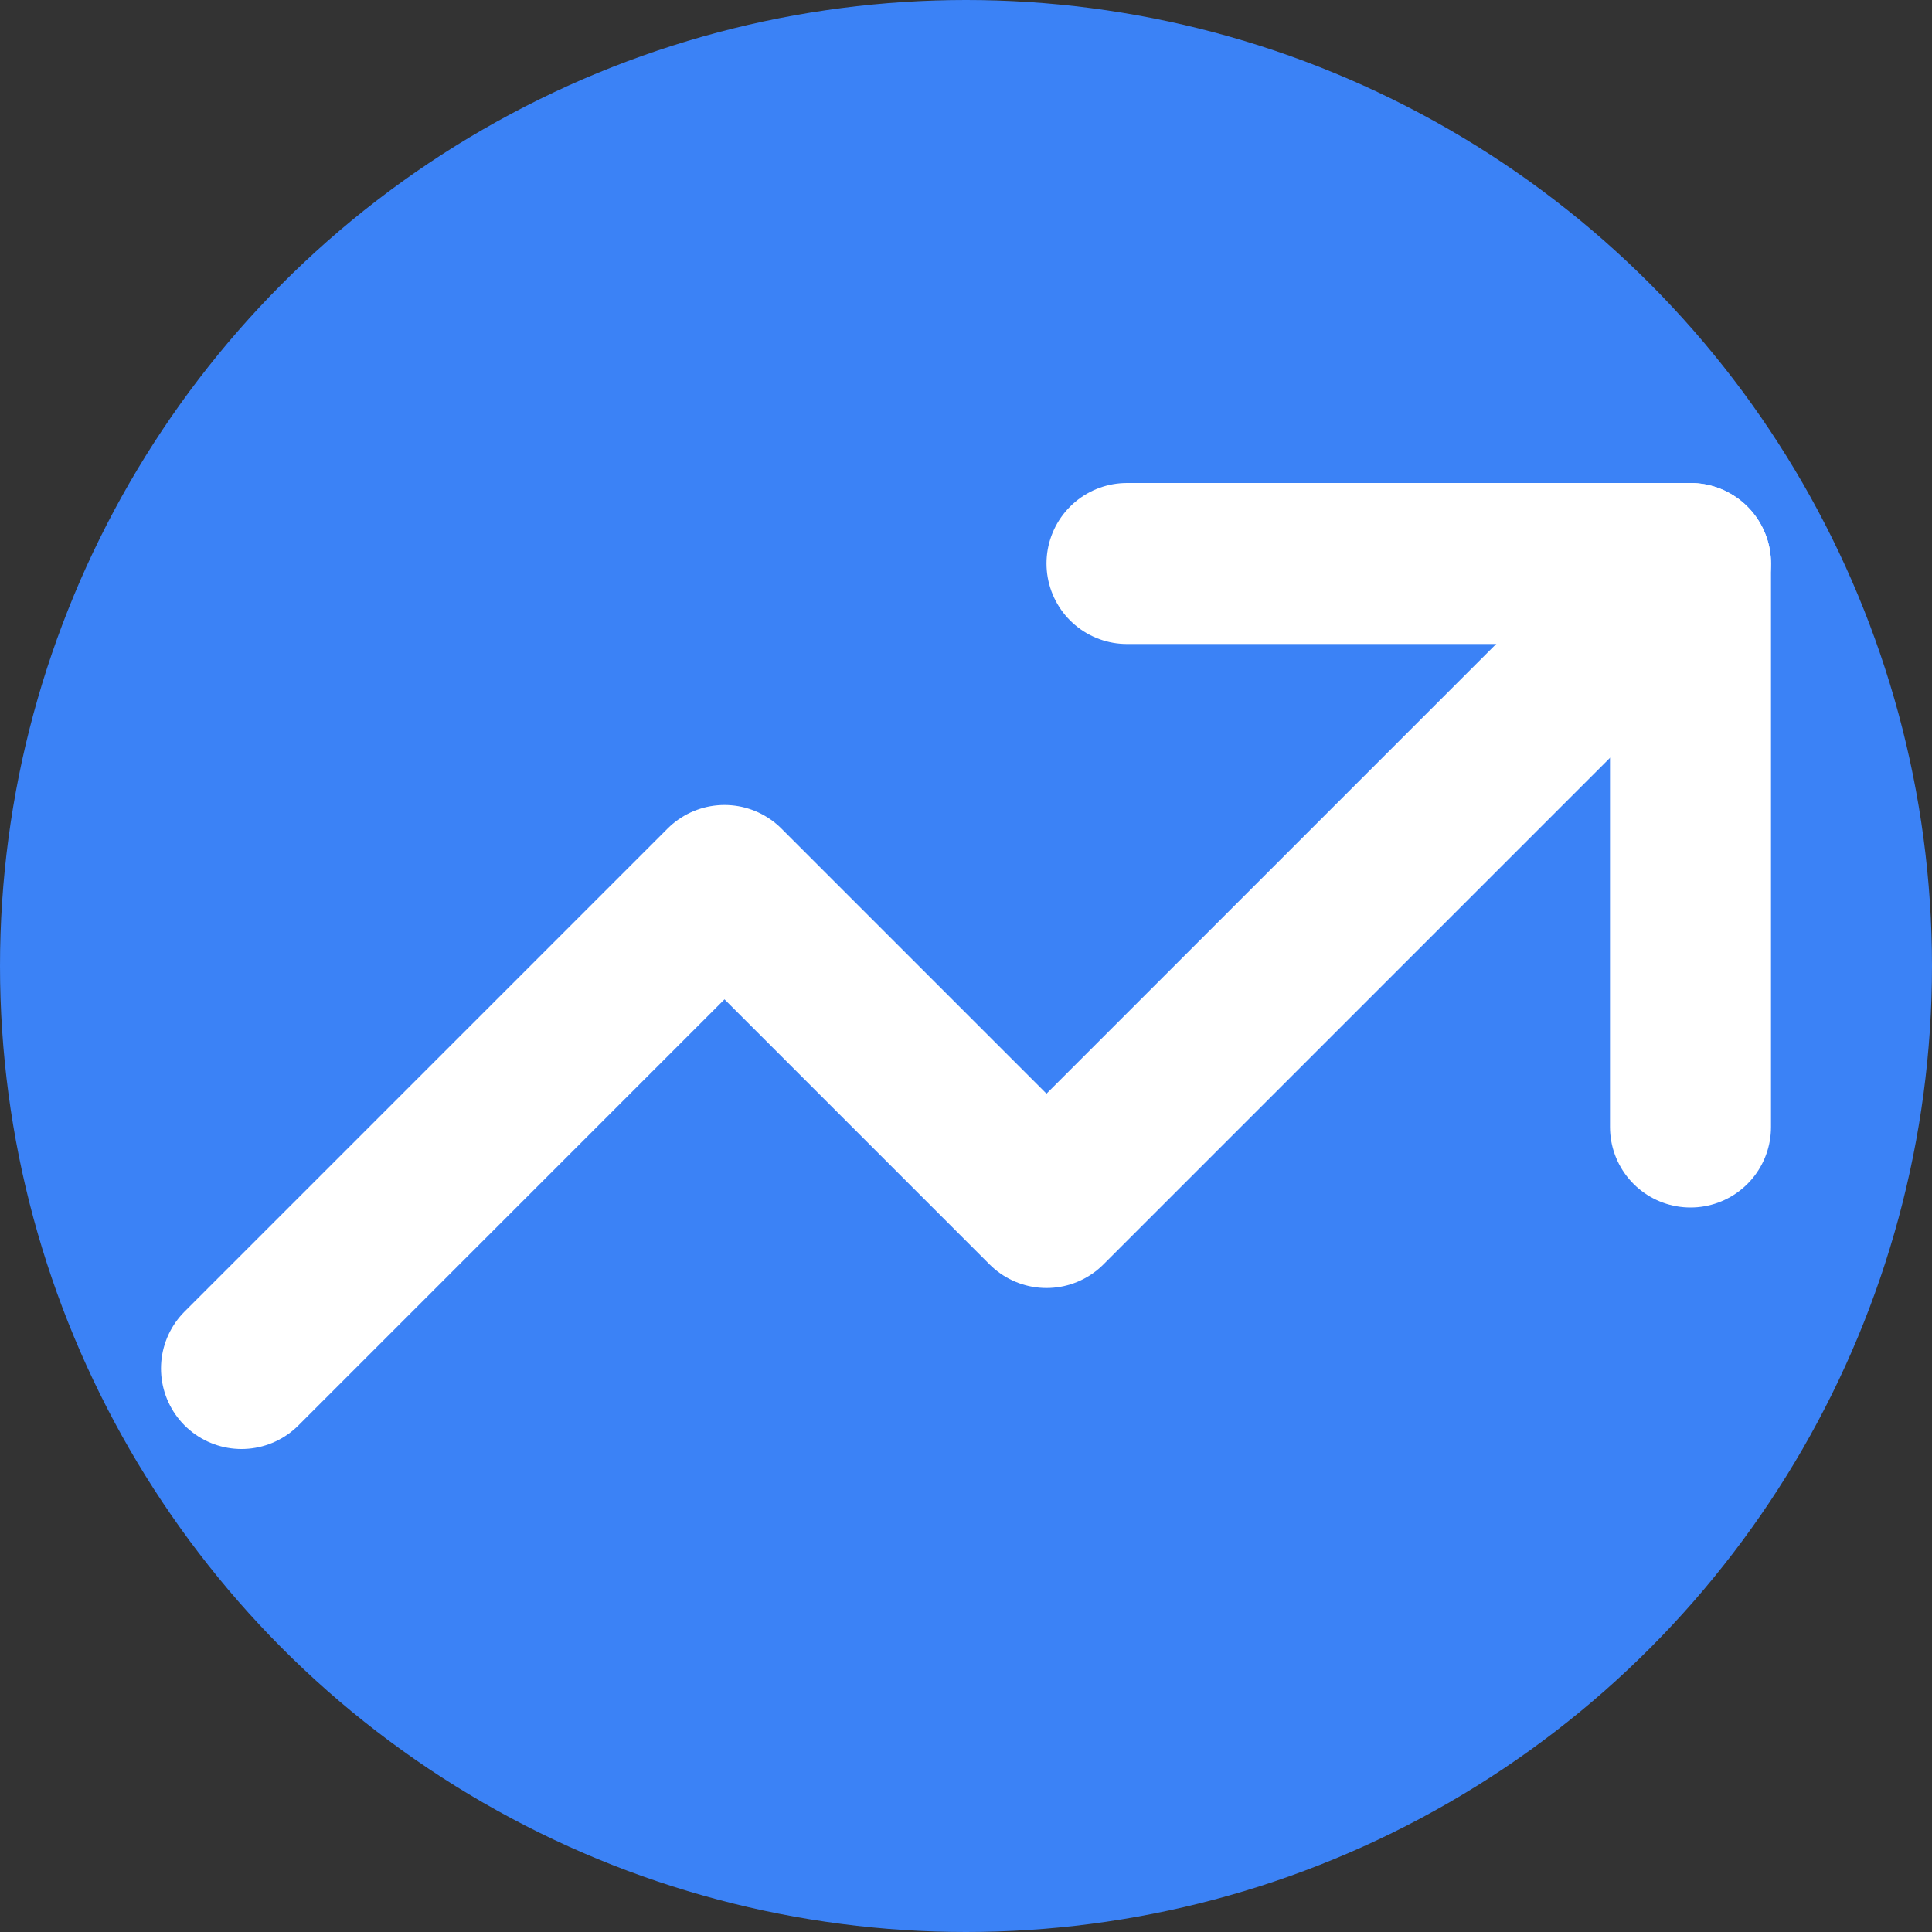 <svg width="32" height="32" viewBox="0 0 24 24" fill="none" xmlns="http://www.w3.org/2000/svg">
  <rect x="0" y="0" width="24" height="24" fill="#333333" stroke="none"/>
  <!-- Background circle -->
  <circle cx="12" cy="12" r="12" fill="#3b82f6"/>
  
  <!-- TrendingUp icon in white -->
  <path d="M3 17L9 11L13 15L21 7" stroke="white" stroke-width="2" stroke-linecap="round" stroke-linejoin="round"/>
  <path d="M14 7H21V14" stroke="white" stroke-width="2" stroke-linecap="round" stroke-linejoin="round"/>
</svg>